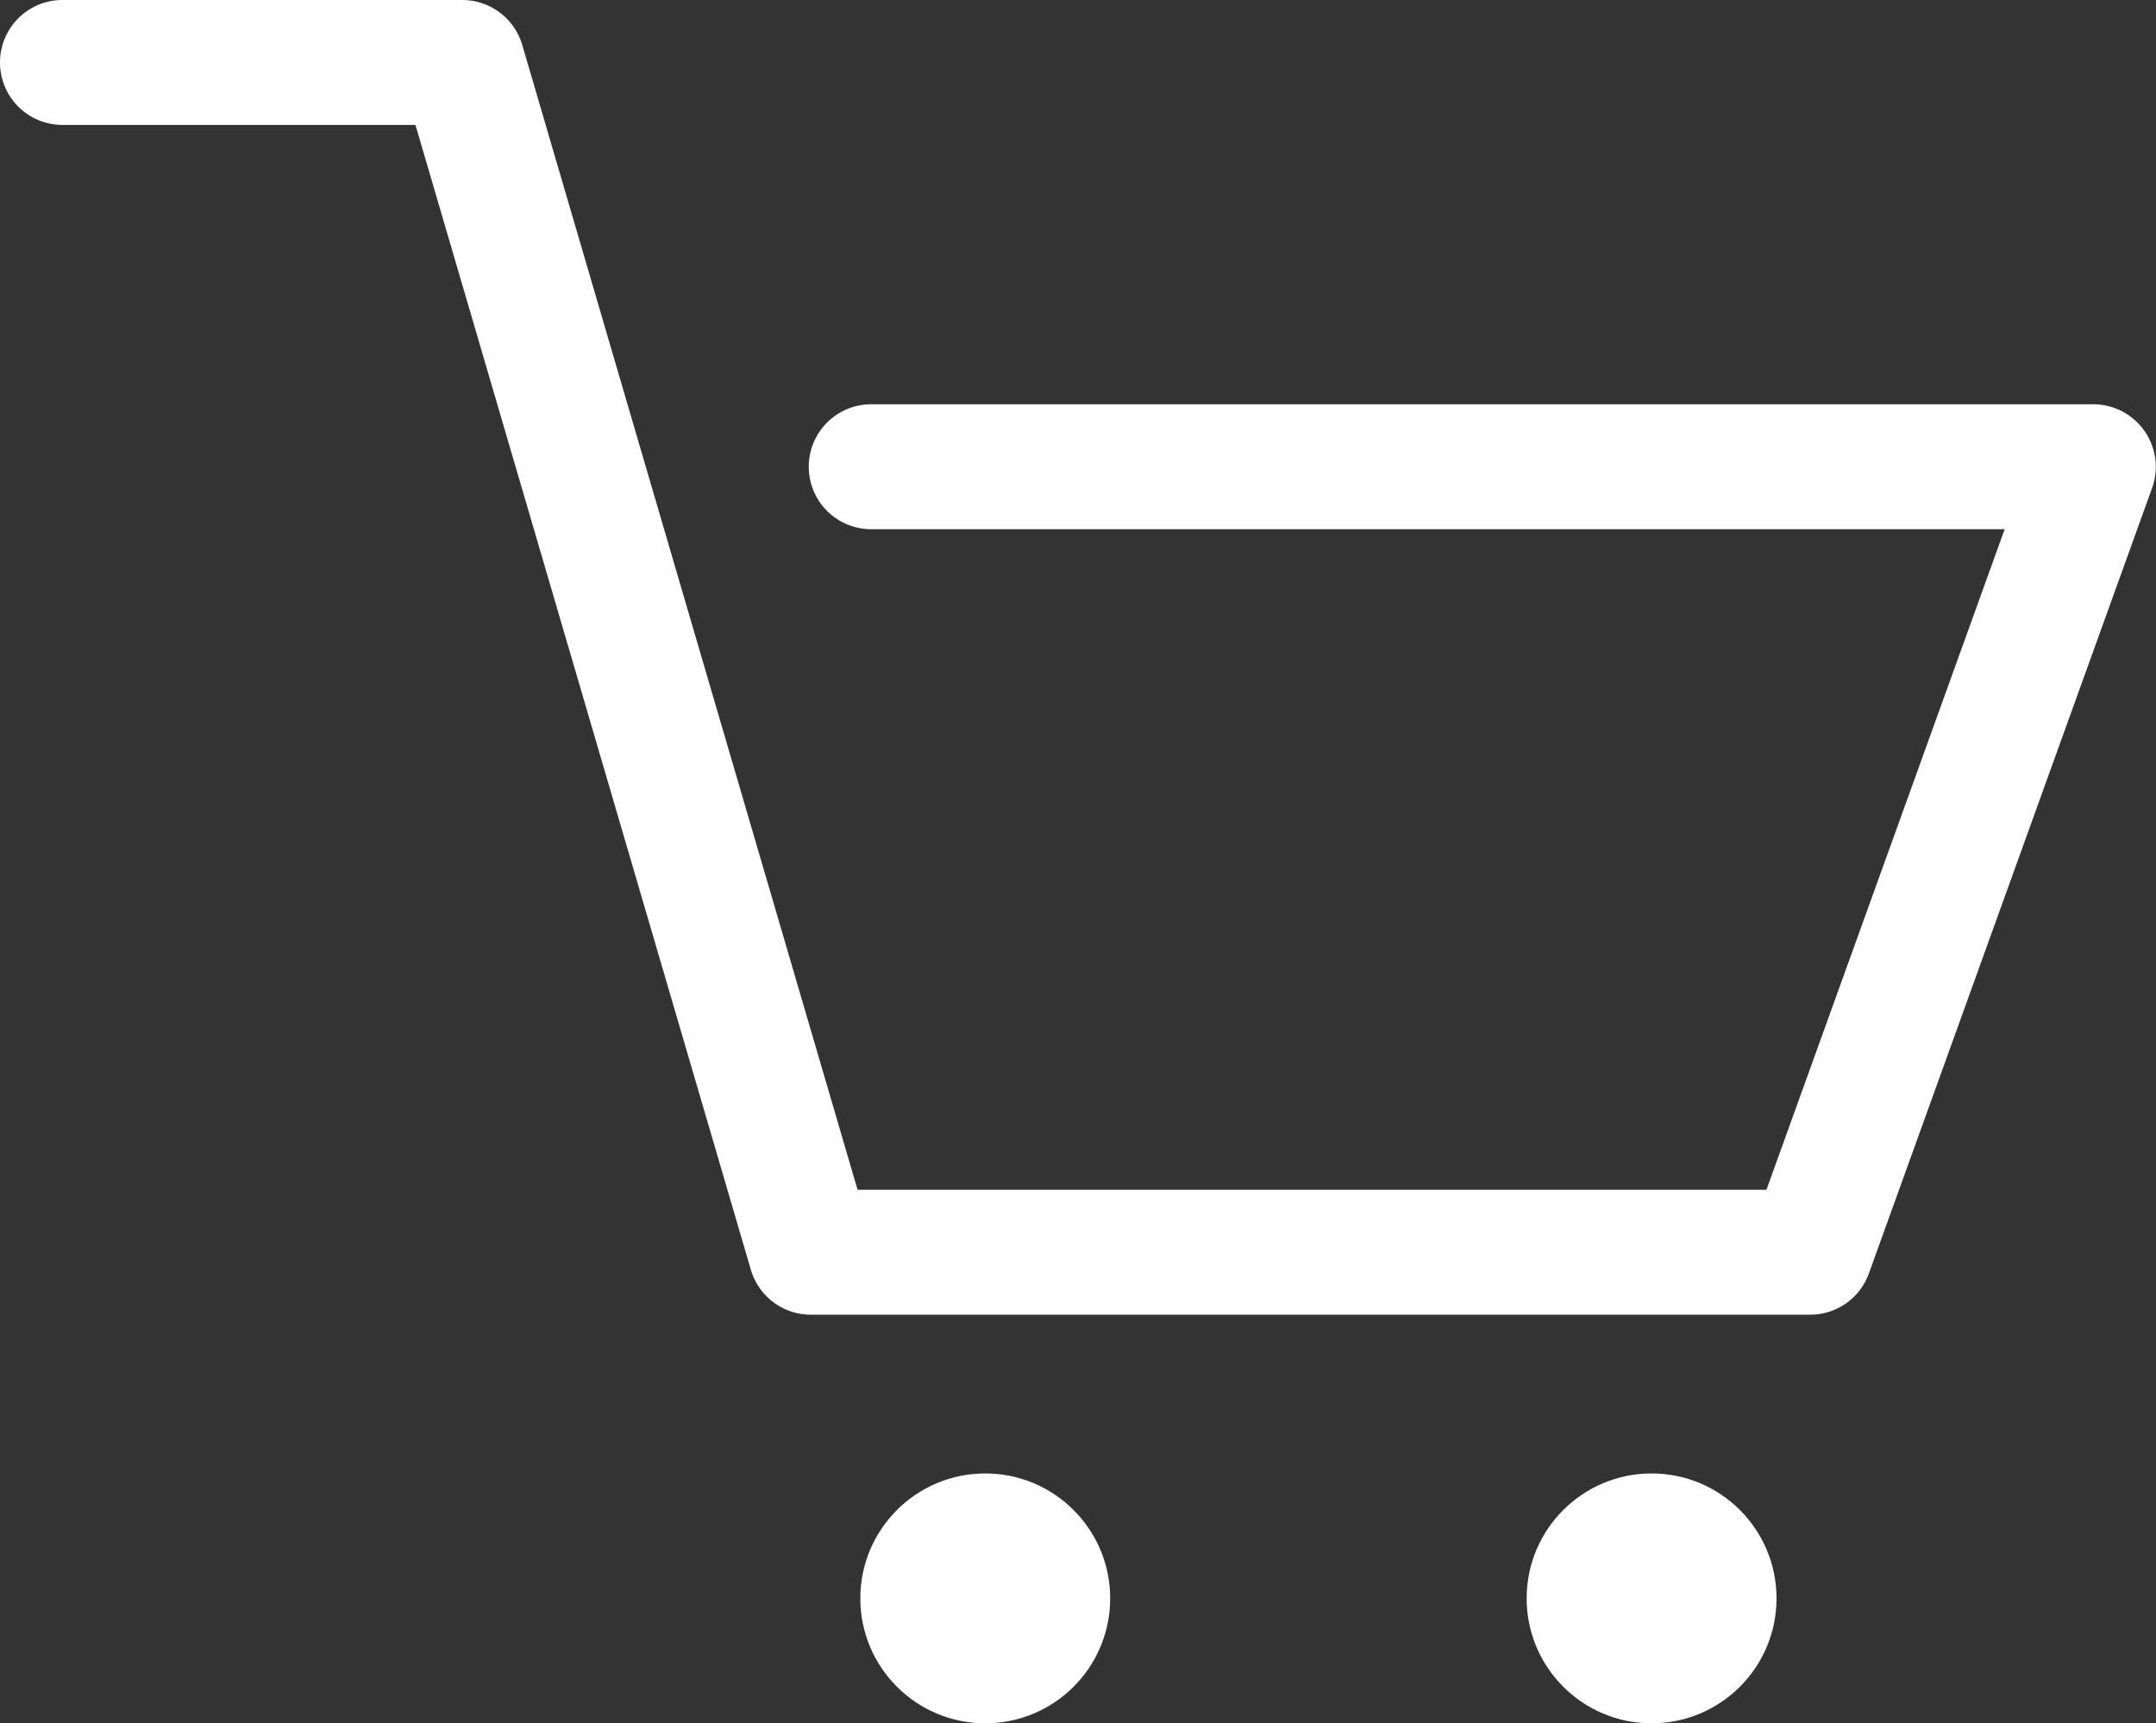 <svg xmlns="http://www.w3.org/2000/svg" width="25.885" height="20.691" viewBox="0 0 25.885 20.691">
  <rect x="0" y="0" width="25.885" height="20.691" fill="#333333" stroke="none"/>
  <defs>
    <style>
      .cls-1 {
        fill: #ffffff;
      }
    </style>
  </defs>
  <g id="Warenkorb" transform="translate(-64.617 -395.251)">
    <path id="Pfad_2150" data-name="Pfad 2150" class="cls-1" d="M86.352,411.036h-12a.751.751,0,0,1-.72-.539l-4.027-13.746H65.367a.75.75,0,0,1,0-1.5h4.8a.751.751,0,0,1,.72.539l4.026,13.746H85.825l2.86-7.931H75.077a.75.75,0,0,1,0-1.5H89.752a.751.751,0,0,1,.705,1l-3.4,9.43A.749.749,0,0,1,86.352,411.036Z"/>
    <circle id="Ellipse_43" data-name="Ellipse 43" class="cls-1" cx="1.5" cy="1.5" r="1.5" transform="translate(74.946 412.942)"/>
    <circle id="Ellipse_44" data-name="Ellipse 44" class="cls-1" cx="1.5" cy="1.5" r="1.5" transform="translate(82.946 412.942)"/>
  </g>
</svg>
